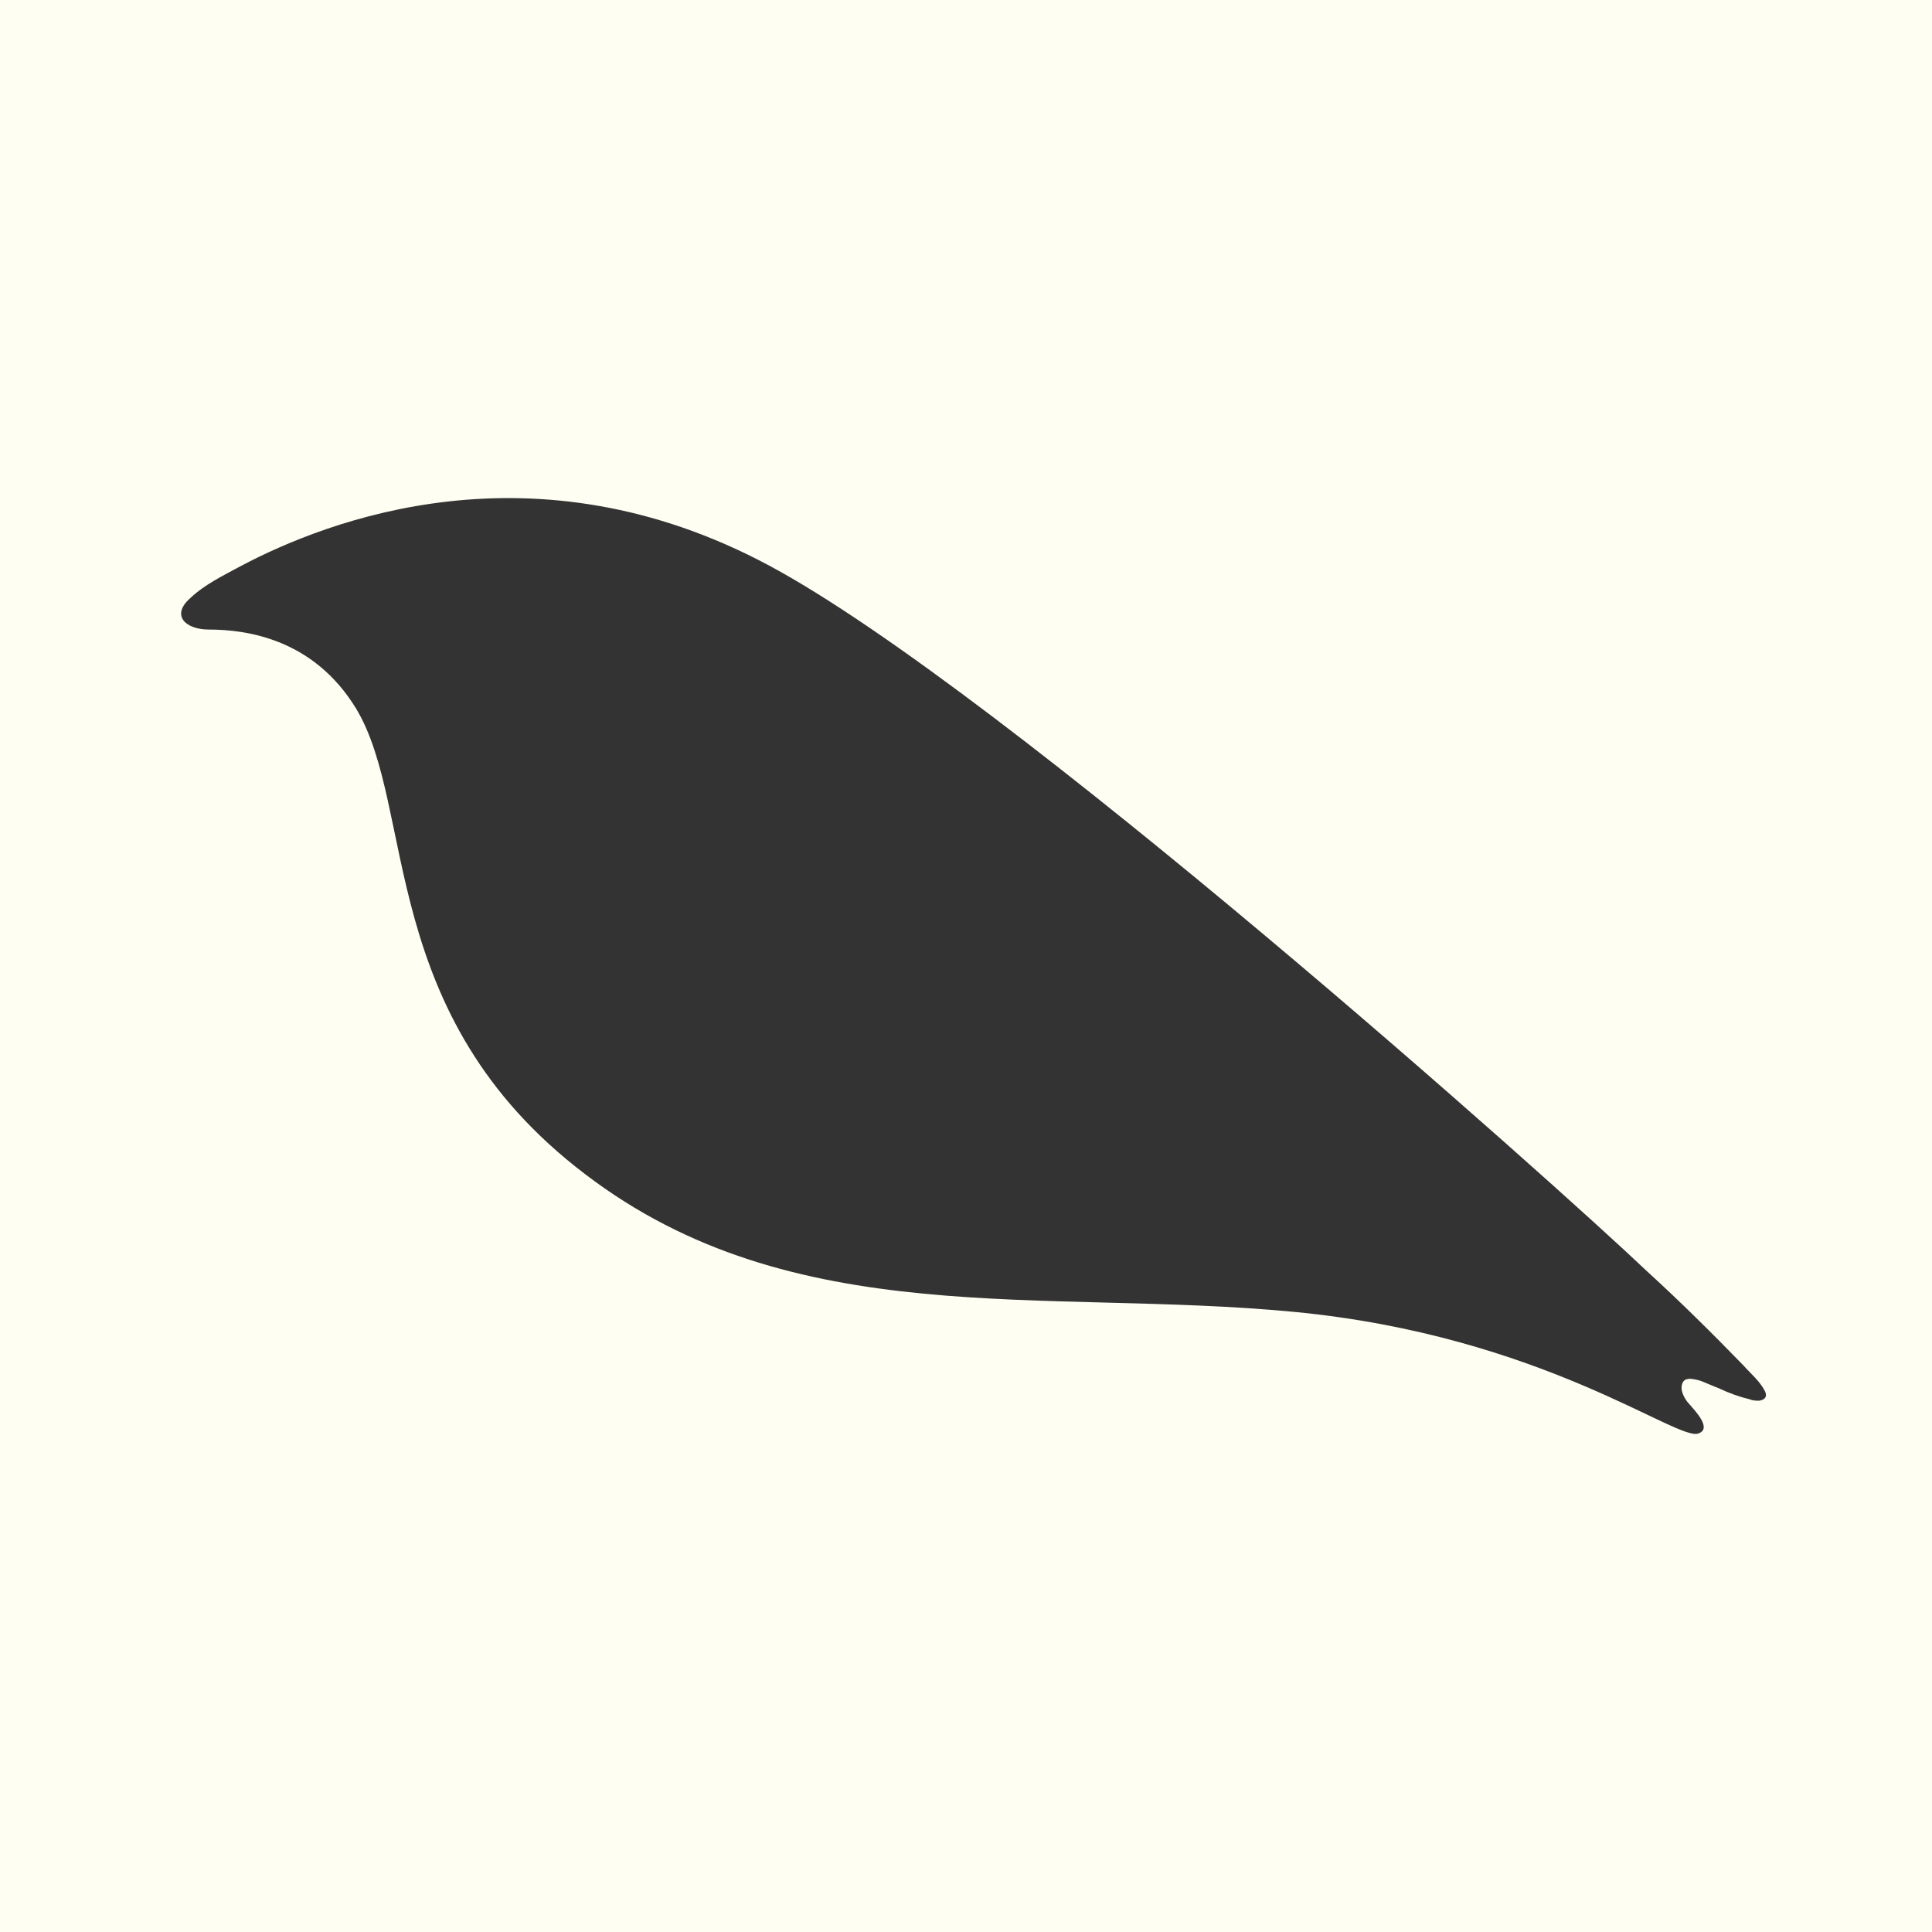 <svg width="128" height="128" viewBox="0 0 128 128" fill="none" xmlns="http://www.w3.org/2000/svg">
<rect x="0" y="0" width="128" height="128" fill="#808080" stroke="none"/>
<g clip-path="url(#clip0_191_157)">
<rect width="128" height="128" fill="#FFFEF2"/>
<rect width="128" height="128" fill="#FFFEF2"/>
<path d="M23.586 46.934C20.794 42.373 16.433 41.709 13.817 41.709C12.334 41.709 11.287 40.797 12.595 39.636C13.555 38.723 14.776 38.142 15.997 37.479C21.667 34.493 35.361 29.102 50.974 37.479C66.587 45.856 103.047 78.451 109.153 84.257C111.333 86.248 113.427 88.321 115.52 90.478C115.956 90.975 116.567 91.473 116.916 92.137C117.09 92.468 117.003 92.717 116.567 92.8C116.392 92.8 116.131 92.8 115.956 92.717C115.258 92.551 114.561 92.302 113.863 91.971C113.427 91.805 113.078 91.639 112.642 91.473C112.031 91.307 111.508 91.224 111.421 91.805C111.333 92.219 111.682 92.8 111.944 93.049C112.293 93.464 113.427 94.625 112.555 94.957C111.246 95.62 102.262 88.487 85.689 86.911C69.117 85.335 52.544 88.321 38.763 77.788C24.894 67.254 27.598 53.569 23.586 46.934Z" fill="#333333"/>
</g>
<defs>
<clipPath id="clip0_191_157">
<rect width="128" height="128" fill="white"/>
</clipPath>
</defs>
</svg>
